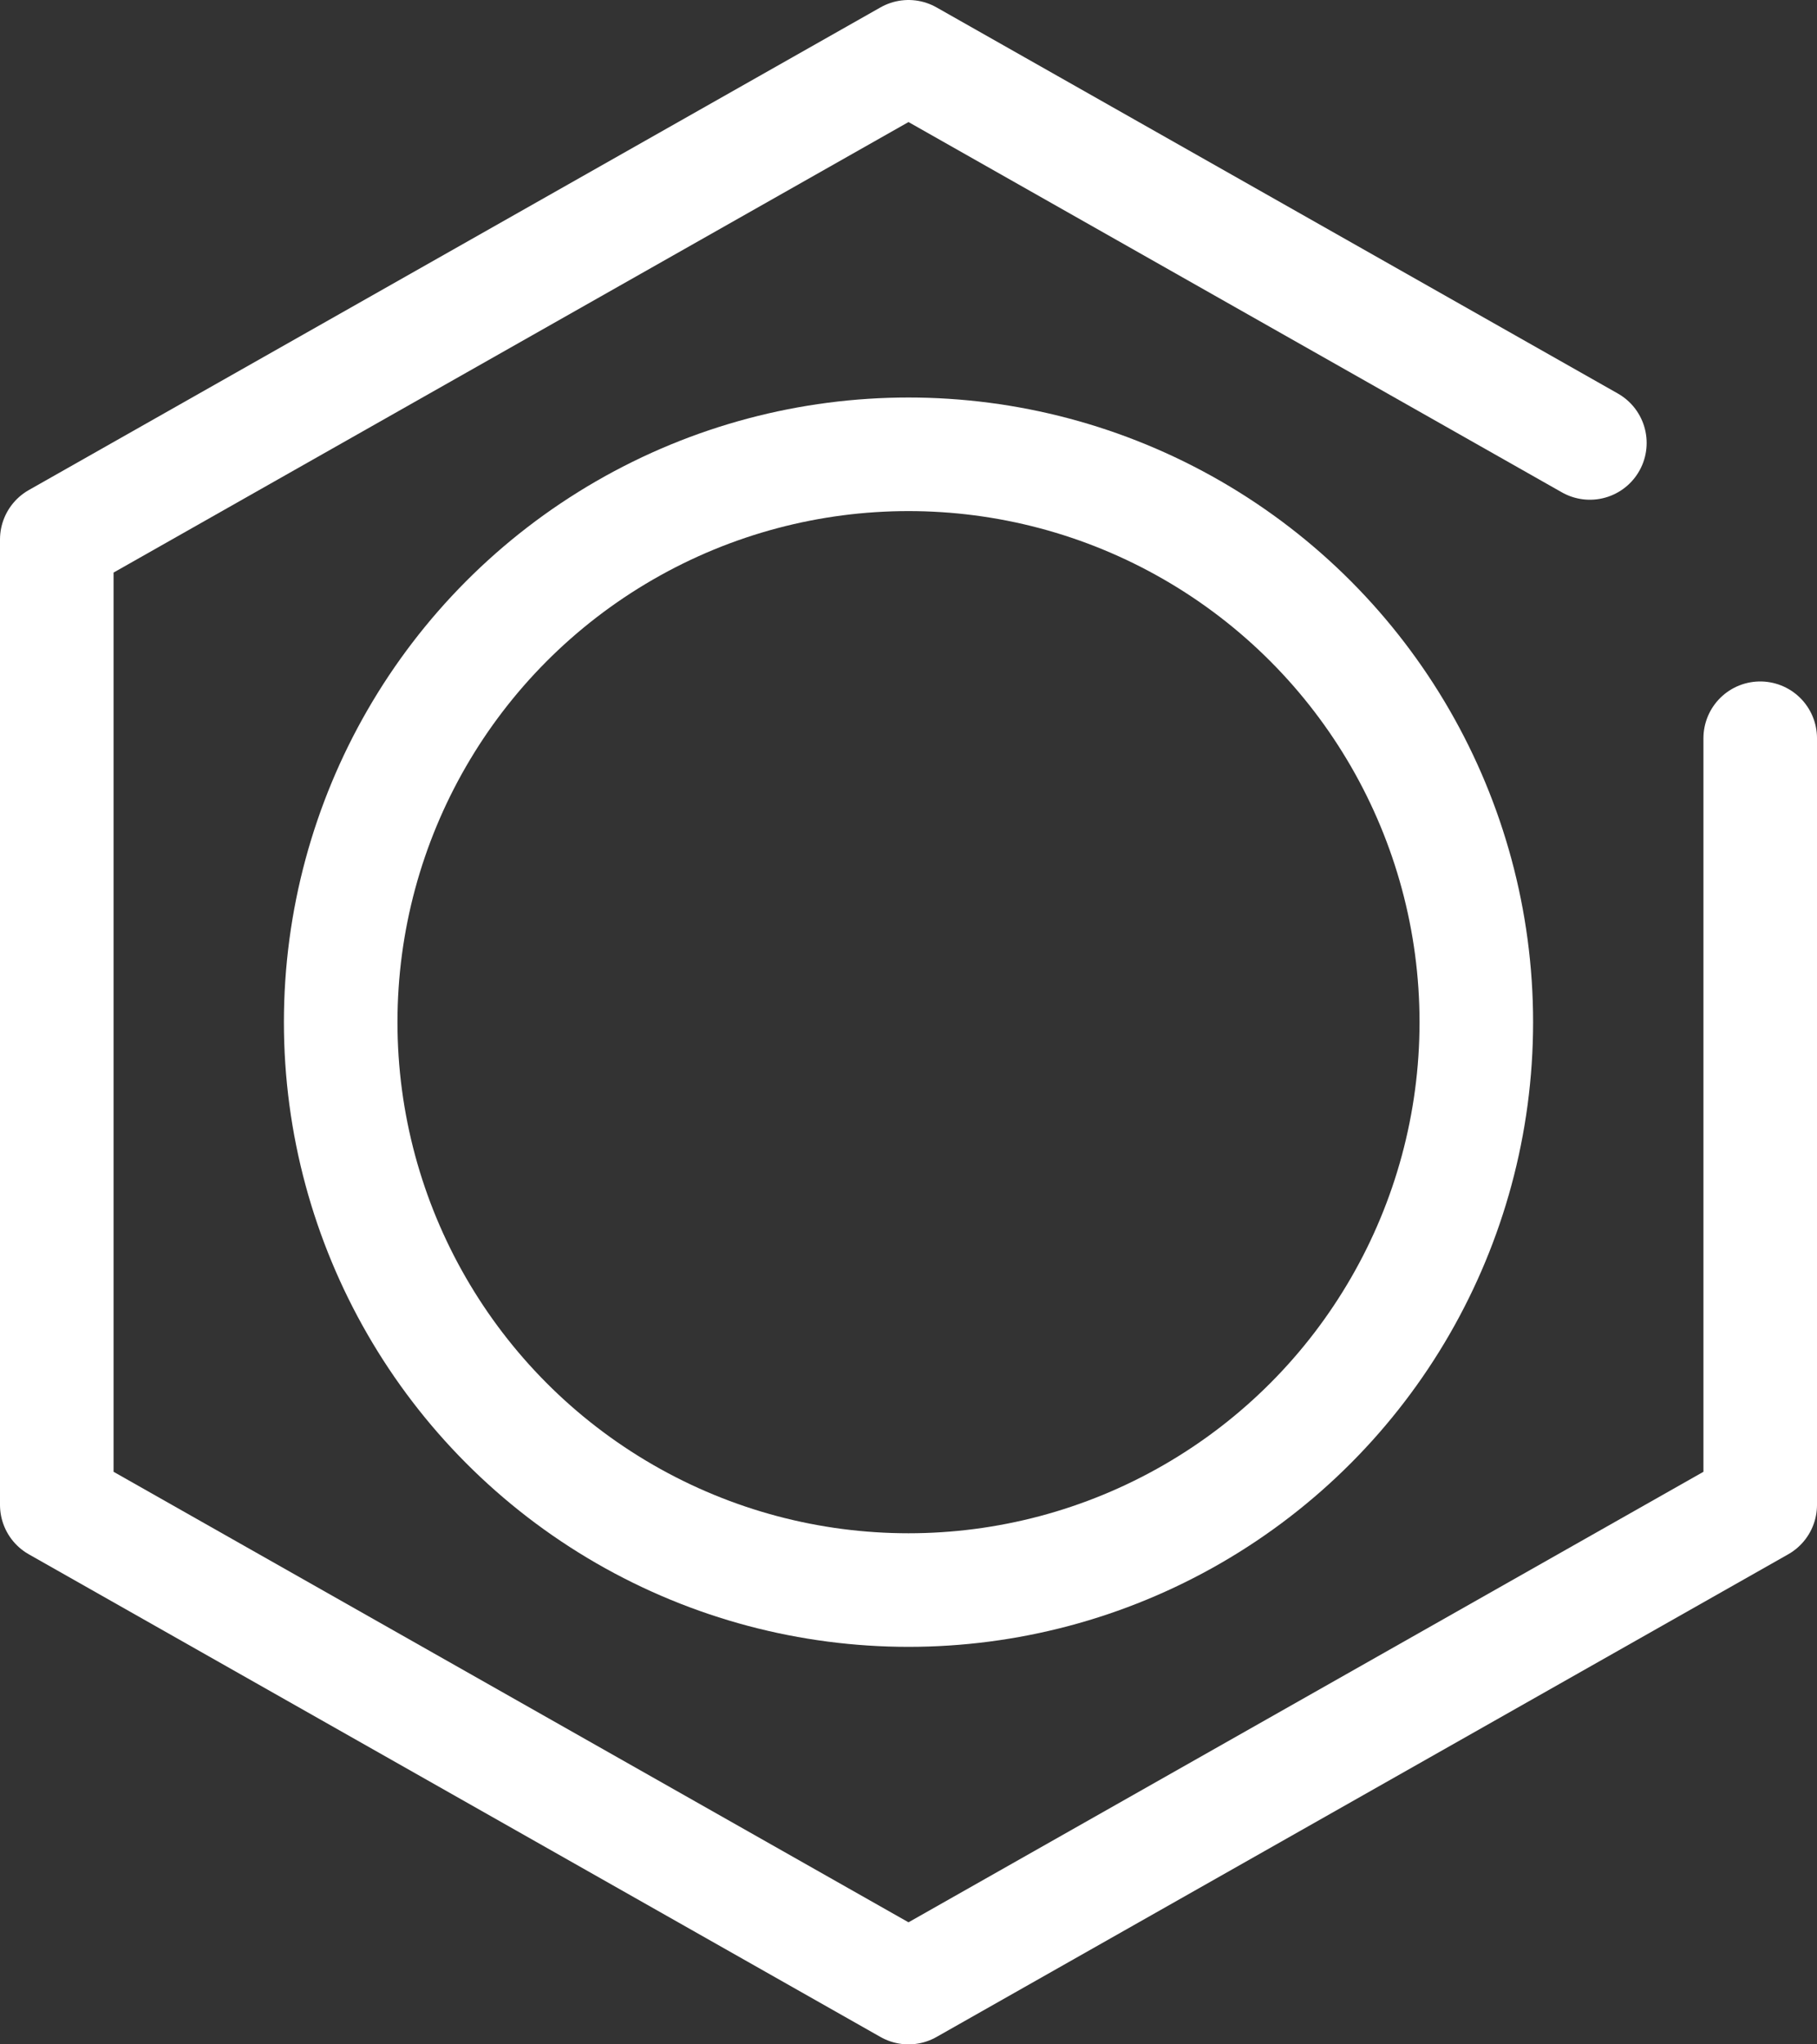 <svg width="32" height="36" viewBox="0 0 32 36" fill="none" xmlns="http://www.w3.org/2000/svg">
<rect x="0" y="0" width="32" height="36" fill="#333333" stroke="none"/>
<path d="M28 7.8L16 1L1 9.5V26.5L16 35L31 26.5L31 13" stroke="white" stroke-width="2" stroke-linecap="round" stroke-linejoin="round"/>
<circle cx="16" cy="18" r="10" stroke="white" stroke-width="2" stroke-linecap="round" stroke-linejoin="round"/>
</svg>
